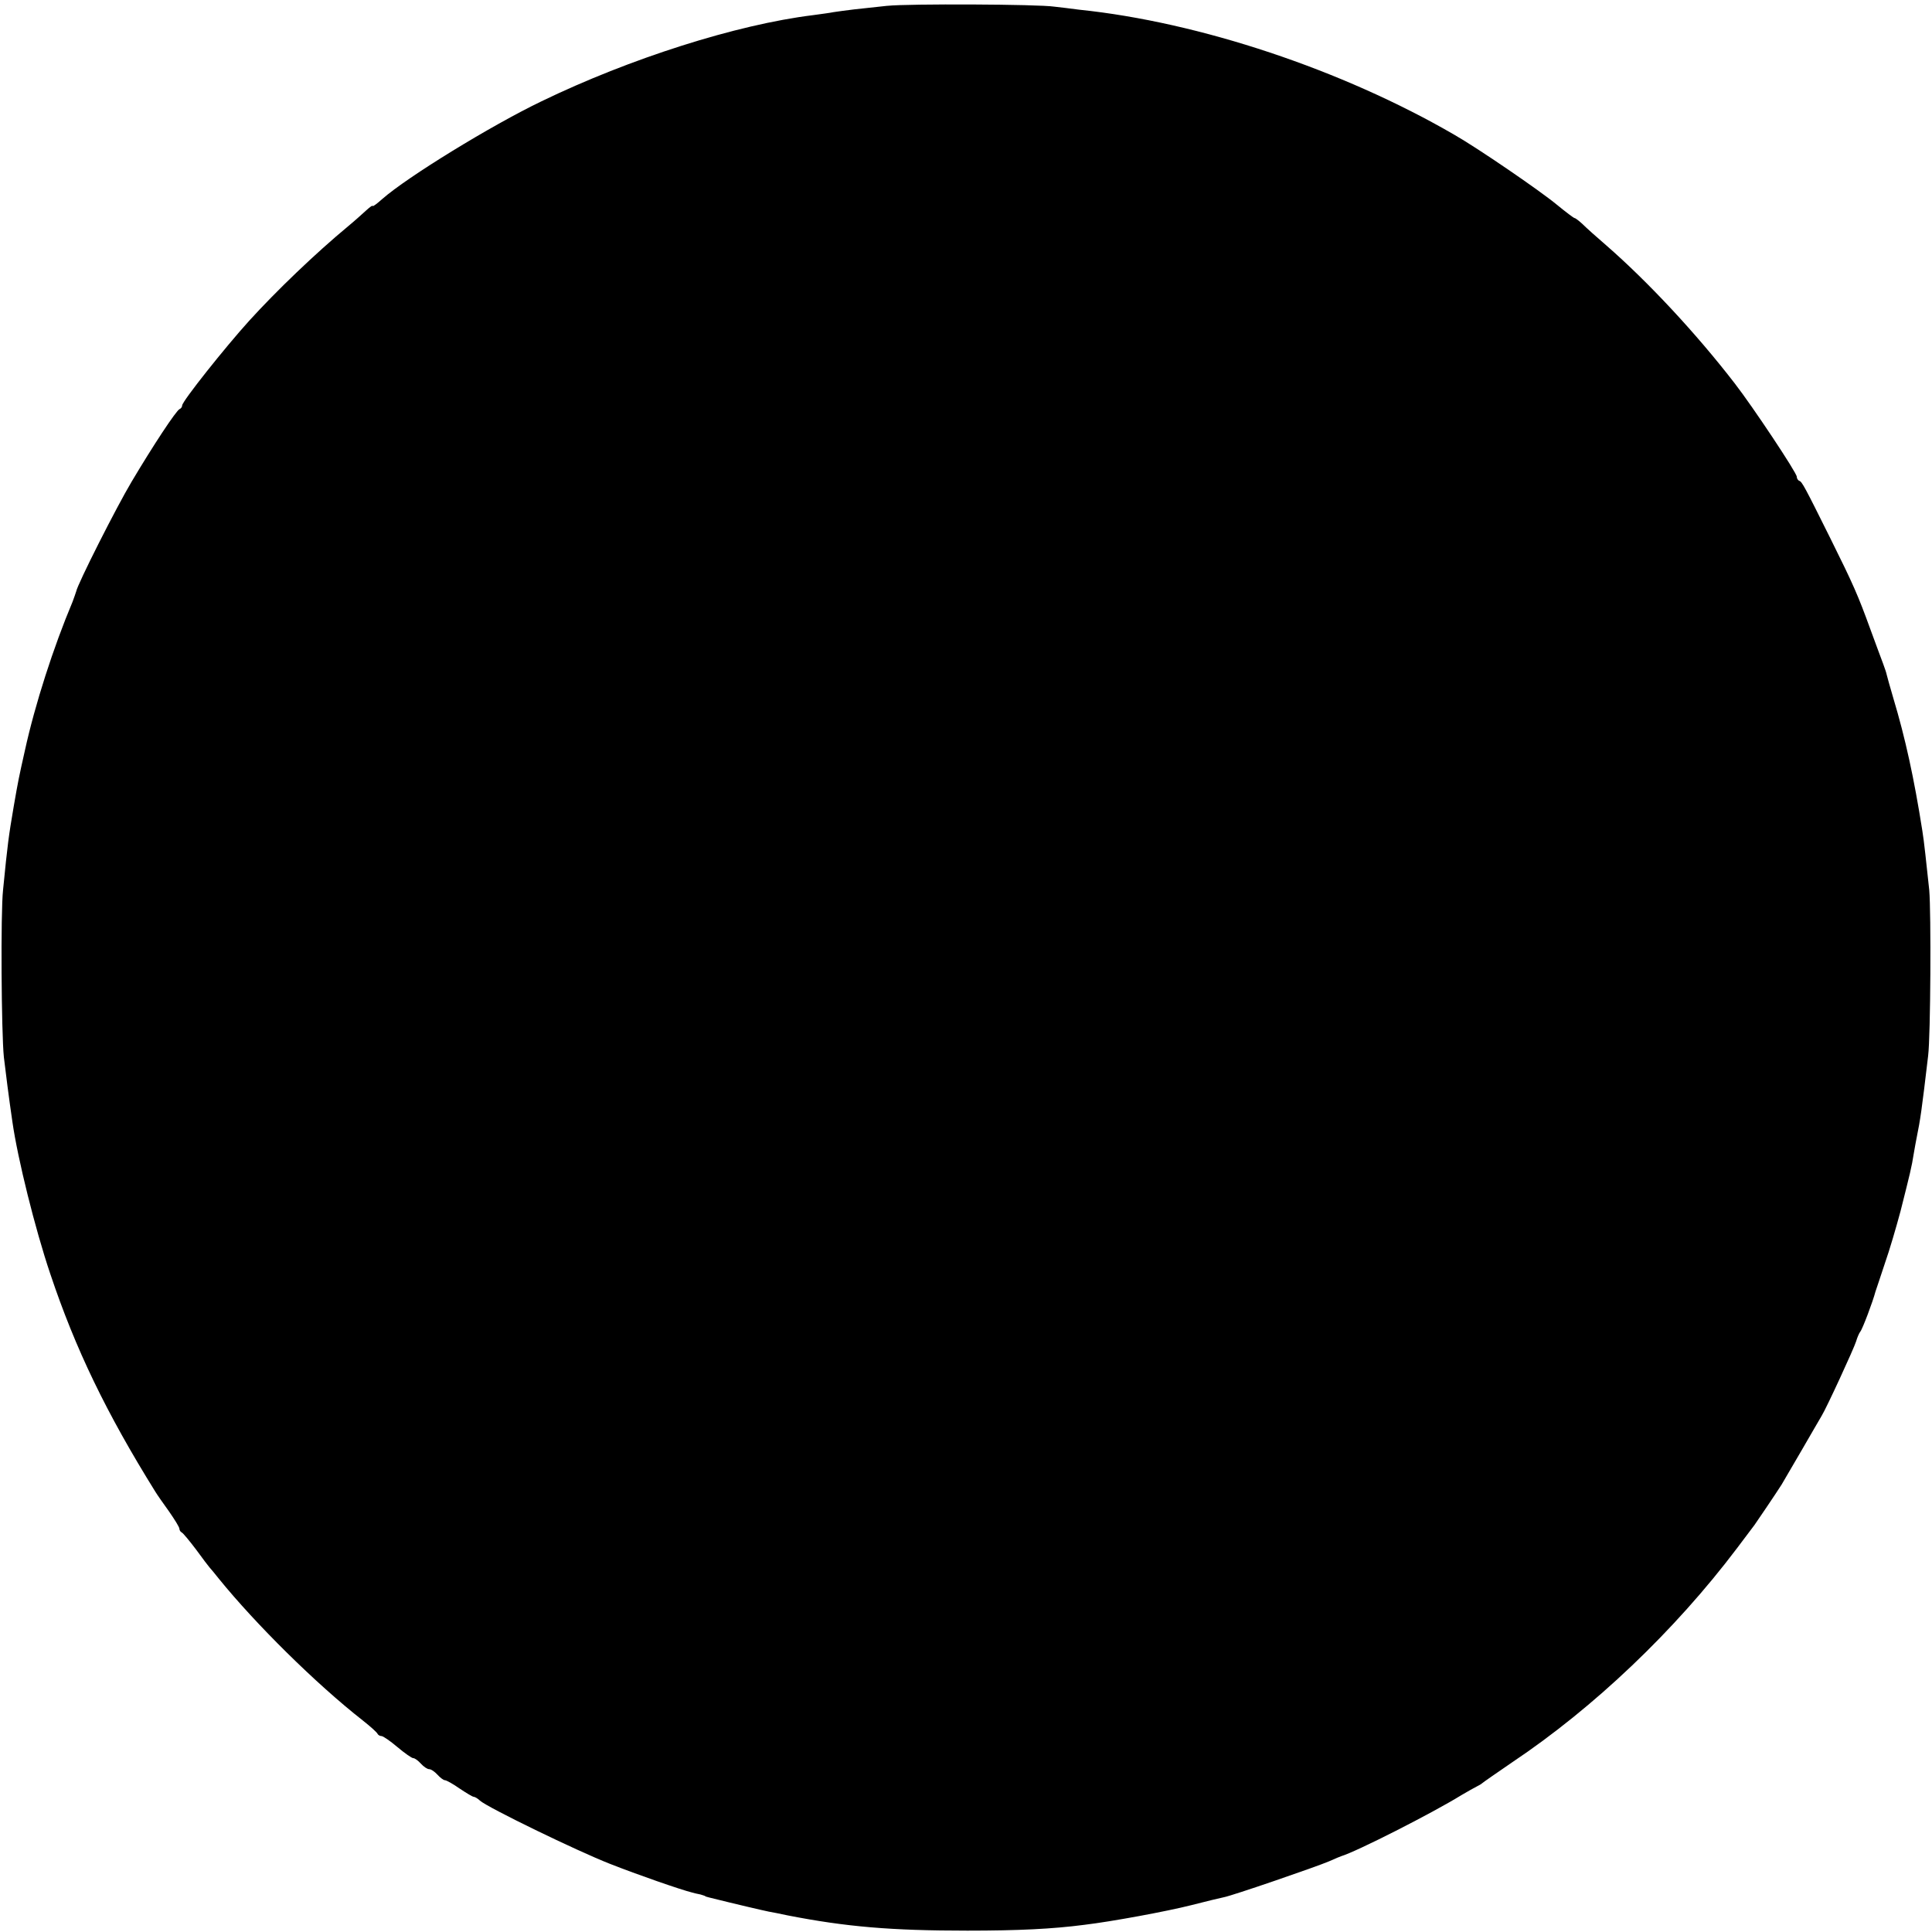 <?xml version="1.0" standalone="no"?>
<!DOCTYPE svg PUBLIC "-//W3C//DTD SVG 20010904//EN"
 "http://www.w3.org/TR/2001/REC-SVG-20010904/DTD/svg10.dtd">
<svg version="1.0" xmlns="http://www.w3.org/2000/svg"
 width="700pt" height="700pt" viewBox="0 0 700 700"
 preserveAspectRatio="xMidYMid meet">
<g transform="translate(0,700) scale(0.1,-0.1)"
fill="#000000" stroke="none">
<path d="M3215 6979 c-38 -4 -92 -10 -120 -13 -27 -3 -61 -8 -75 -10 -14 -3
-47 -7 -75 -11 -276 -34 -663 -157 -983 -312 -183 -88 -486 -274 -577 -354
-19 -17 -35 -29 -35 -25 0 3 -11 -5 -24 -17 -13 -12 -42 -38 -65 -57 -117 -97
-259 -233 -358 -342 -87 -96 -243 -292 -243 -307 0 -5 -4 -11 -9 -13 -12 -4
-98 -135 -174 -263 -55 -92 -196 -371 -201 -398 -2 -7 -8 -23 -13 -37 -69
-164 -136 -371 -173 -540 -22 -98 -24 -108 -40 -200 -19 -112 -22 -133 -39
-305 -9 -80 -6 -519 3 -605 5 -44 19 -154 31 -235 19 -133 82 -387 137 -550
91 -272 203 -504 381 -790 6 -10 29 -43 50 -72 20 -29 37 -56 37 -62 0 -5 4
-11 8 -13 5 -2 28 -30 53 -63 24 -33 46 -62 49 -65 3 -3 18 -21 33 -40 133
-164 351 -380 522 -514 28 -22 51 -43 53 -48 2 -4 8 -8 14 -8 6 0 32 -18 58
-40 26 -22 52 -40 57 -40 6 0 18 -9 28 -20 10 -11 23 -20 30 -20 7 0 20 -9 30
-20 10 -11 22 -20 27 -20 5 0 29 -13 53 -30 24 -16 47 -30 51 -30 4 0 15 -6
23 -14 28 -25 351 -182 471 -229 99 -39 257 -94 298 -104 6 -2 20 -5 30 -7 9
-3 17 -5 17 -6 0 -1 7 -3 15 -5 96 -24 195 -47 215 -51 11 -2 43 -8 70 -14
210 -41 373 -55 650 -55 184 0 308 6 423 21 101 12 300 49 387 71 55 14 108
27 119 29 29 5 337 111 381 130 22 10 42 18 45 19 54 16 328 155 435 221 22
13 47 27 55 31 8 4 17 9 20 12 3 3 52 37 109 76 296 198 589 477 814 775 31
41 60 80 64 85 8 11 81 119 98 146 5 9 38 65 73 125 35 60 67 116 72 124 17
27 117 244 125 270 4 14 11 30 15 35 8 9 46 110 55 145 3 8 18 54 34 102 17
48 42 134 57 190 35 139 40 158 48 209 3 19 8 44 10 55 14 69 18 96 42 299 9
73 11 519 4 600 -10 93 -19 180 -25 215 -30 191 -62 337 -105 480 -12 41 -23
80 -24 85 -1 6 -7 24 -13 40 -6 17 -28 74 -47 127 -44 121 -61 160 -144 327
-93 187 -103 206 -113 209 -5 2 -9 9 -9 15 0 14 -159 253 -224 337 -141 183
-316 370 -465 500 -35 30 -74 65 -87 78 -13 12 -26 22 -29 22 -3 0 -32 22 -65
49 -59 49 -285 204 -371 253 -405 235 -923 408 -1359 453 -30 4 -71 9 -90 11
-58 9 -530 11 -605 3z"/>
</g>
</svg>
